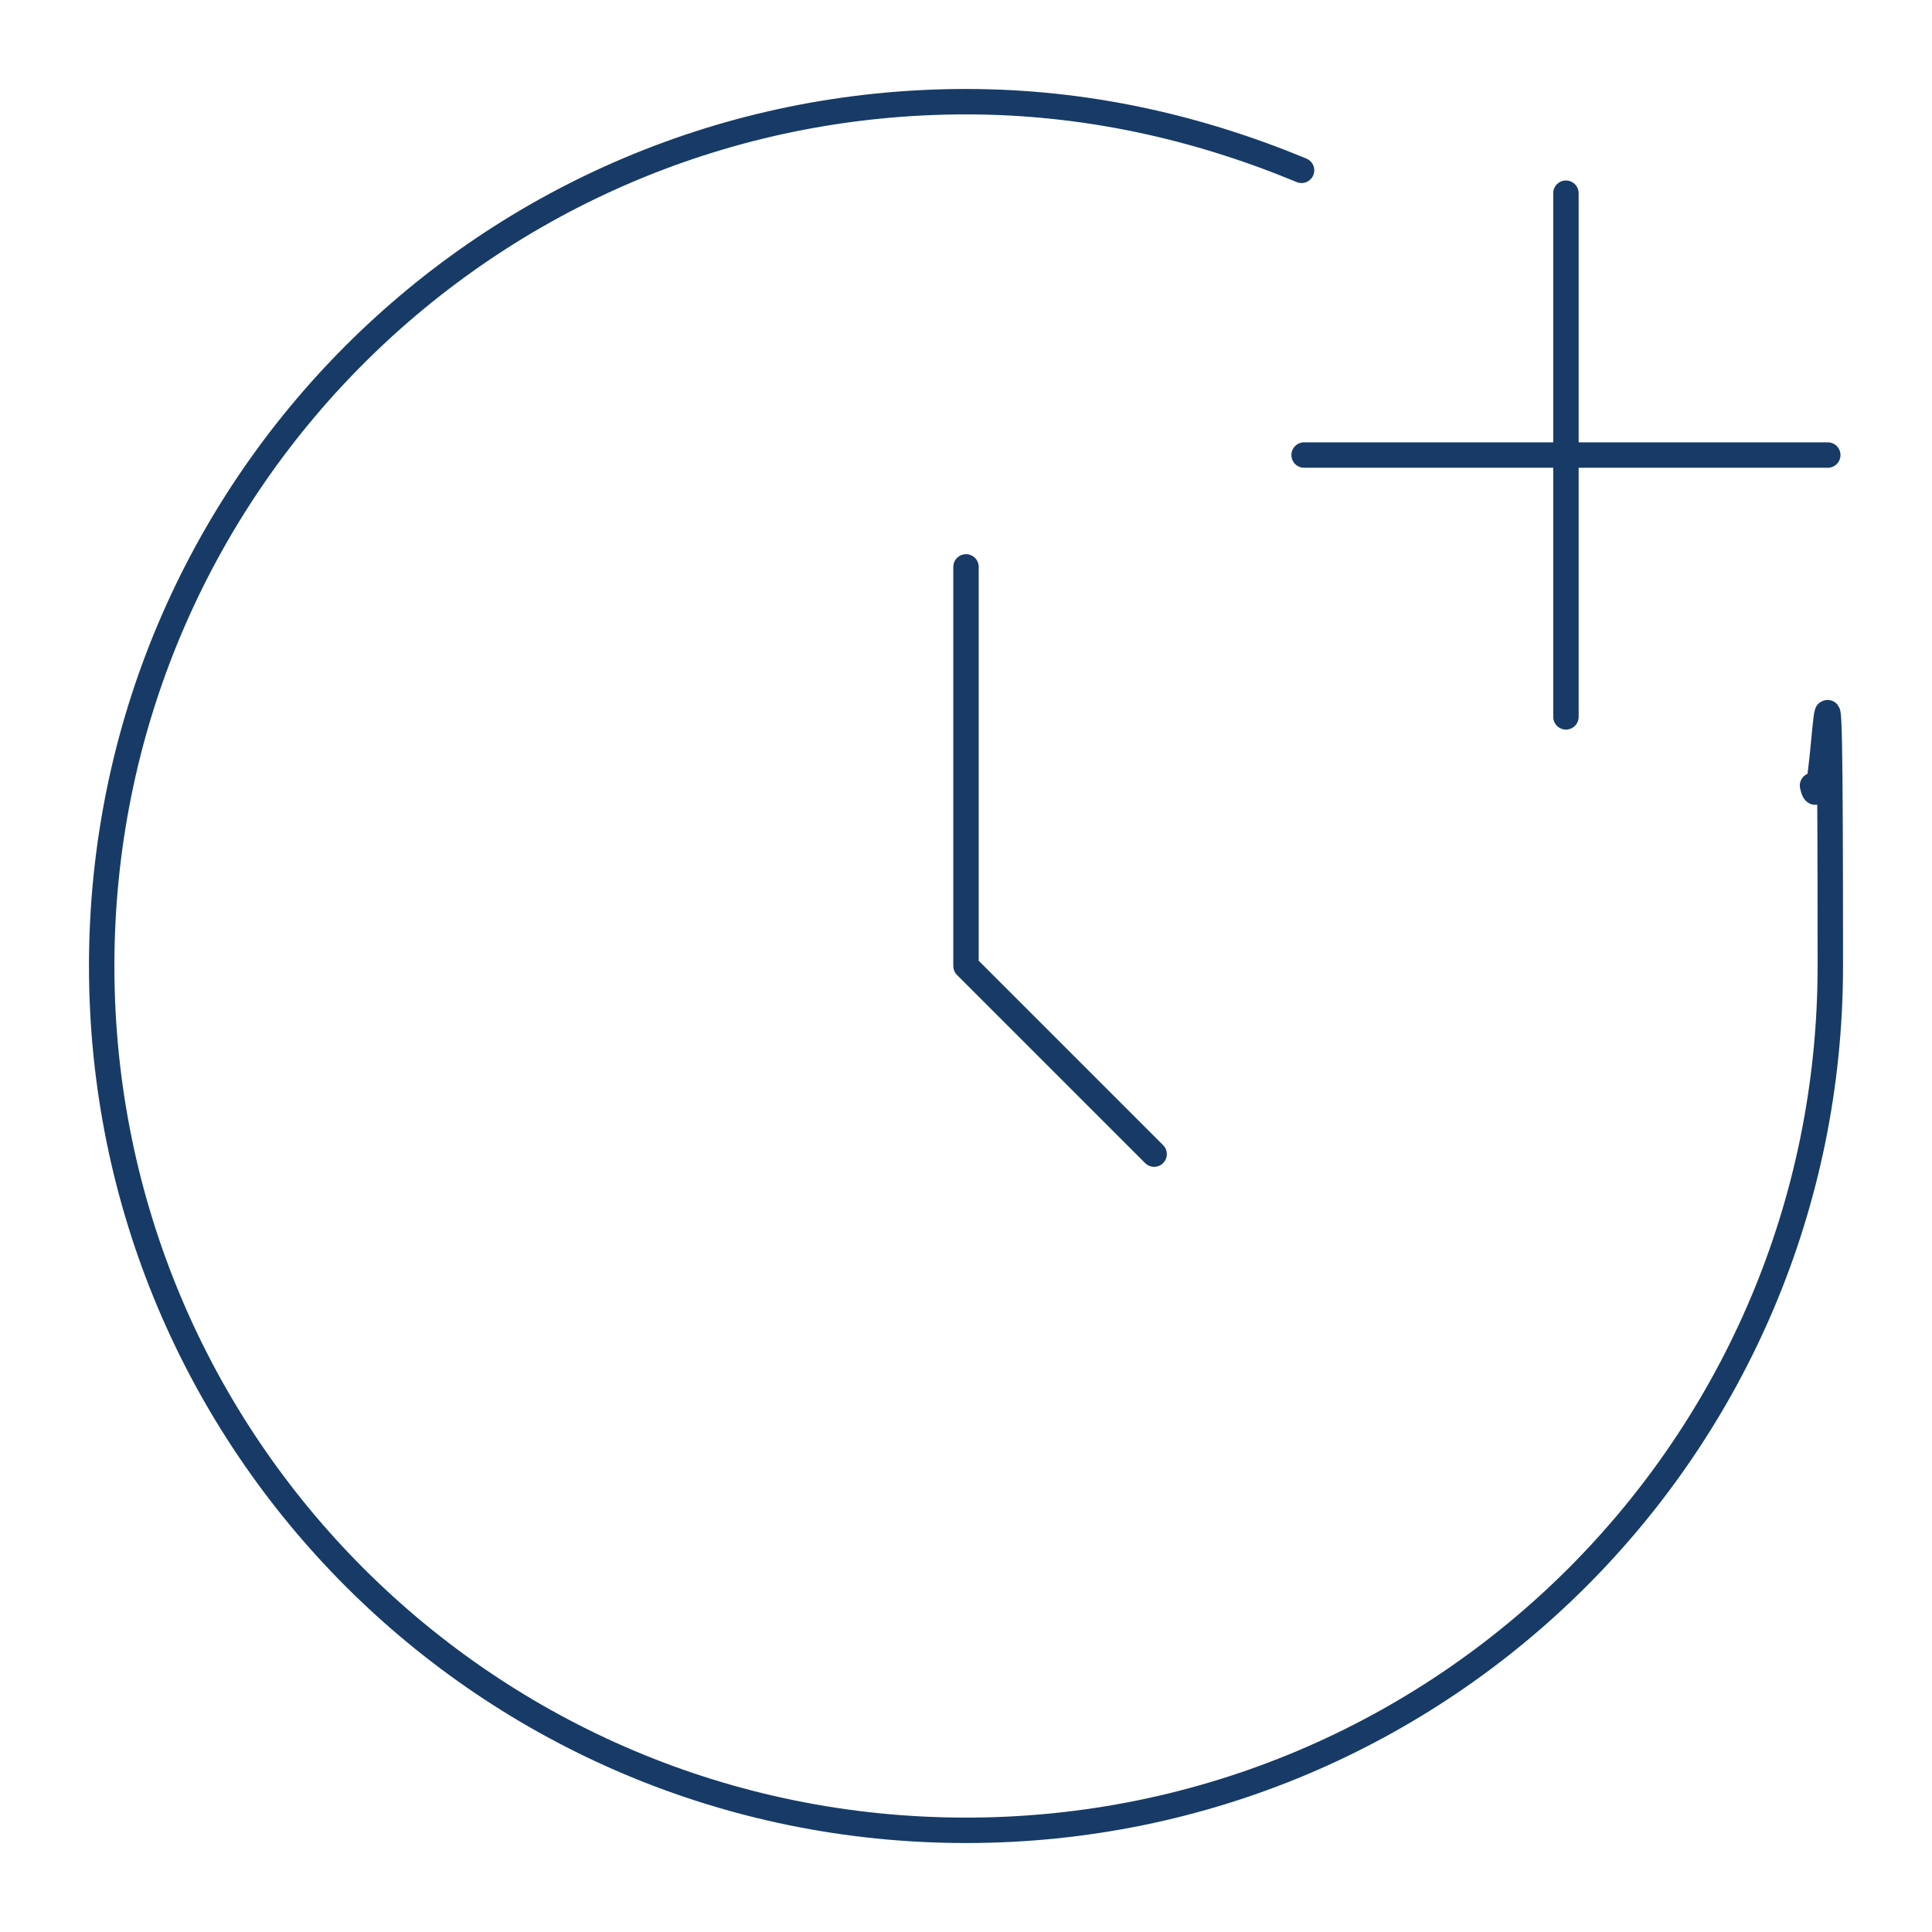 <?xml version="1.0" encoding="UTF-8"?> <svg xmlns="http://www.w3.org/2000/svg" xmlns:xlink="http://www.w3.org/1999/xlink" id="Calque_1" data-name="Calque 1" version="1.1" viewBox="0 0 76 76"><defs><style> .cls-1 { clip-path: url(#clippath); } .cls-2 { stroke-width: 0px; } .cls-2, .cls-3, .cls-4 { fill: none; } .cls-3 { stroke-miterlimit: 10; } .cls-3, .cls-4 { stroke: #173b66; stroke-linecap: round; } .cls-4 { stroke-linejoin: round; } </style><clipPath id="clippath"><rect class="cls-2" x="3" y="3" width="70" height="70"></rect></clipPath></defs><g class="cls-1"><g id="Calque_1-2" data-name="Calque 1"><path id="Vector" class="cls-3" d="M51.2,6.7c-4.1-1.7-8.5-2.7-13.2-2.7C19.2,4,4,19.2,4,38s15.2,34,34,34,34-15.2,34-34-.2-4.8-.7-7.1"></path><path id="Vector_2" data-name="Vector 2" class="cls-4" d="M38,22.3v15.7l7.4,7.4"></path><g id="Group"><path id="Vector_3" data-name="Vector 3" class="cls-3" d="M51.3,17.9h20.6"></path><path id="Vector_4" data-name="Vector 4" class="cls-3" d="M61.6,7.6v20.6"></path></g></g></g></svg> 